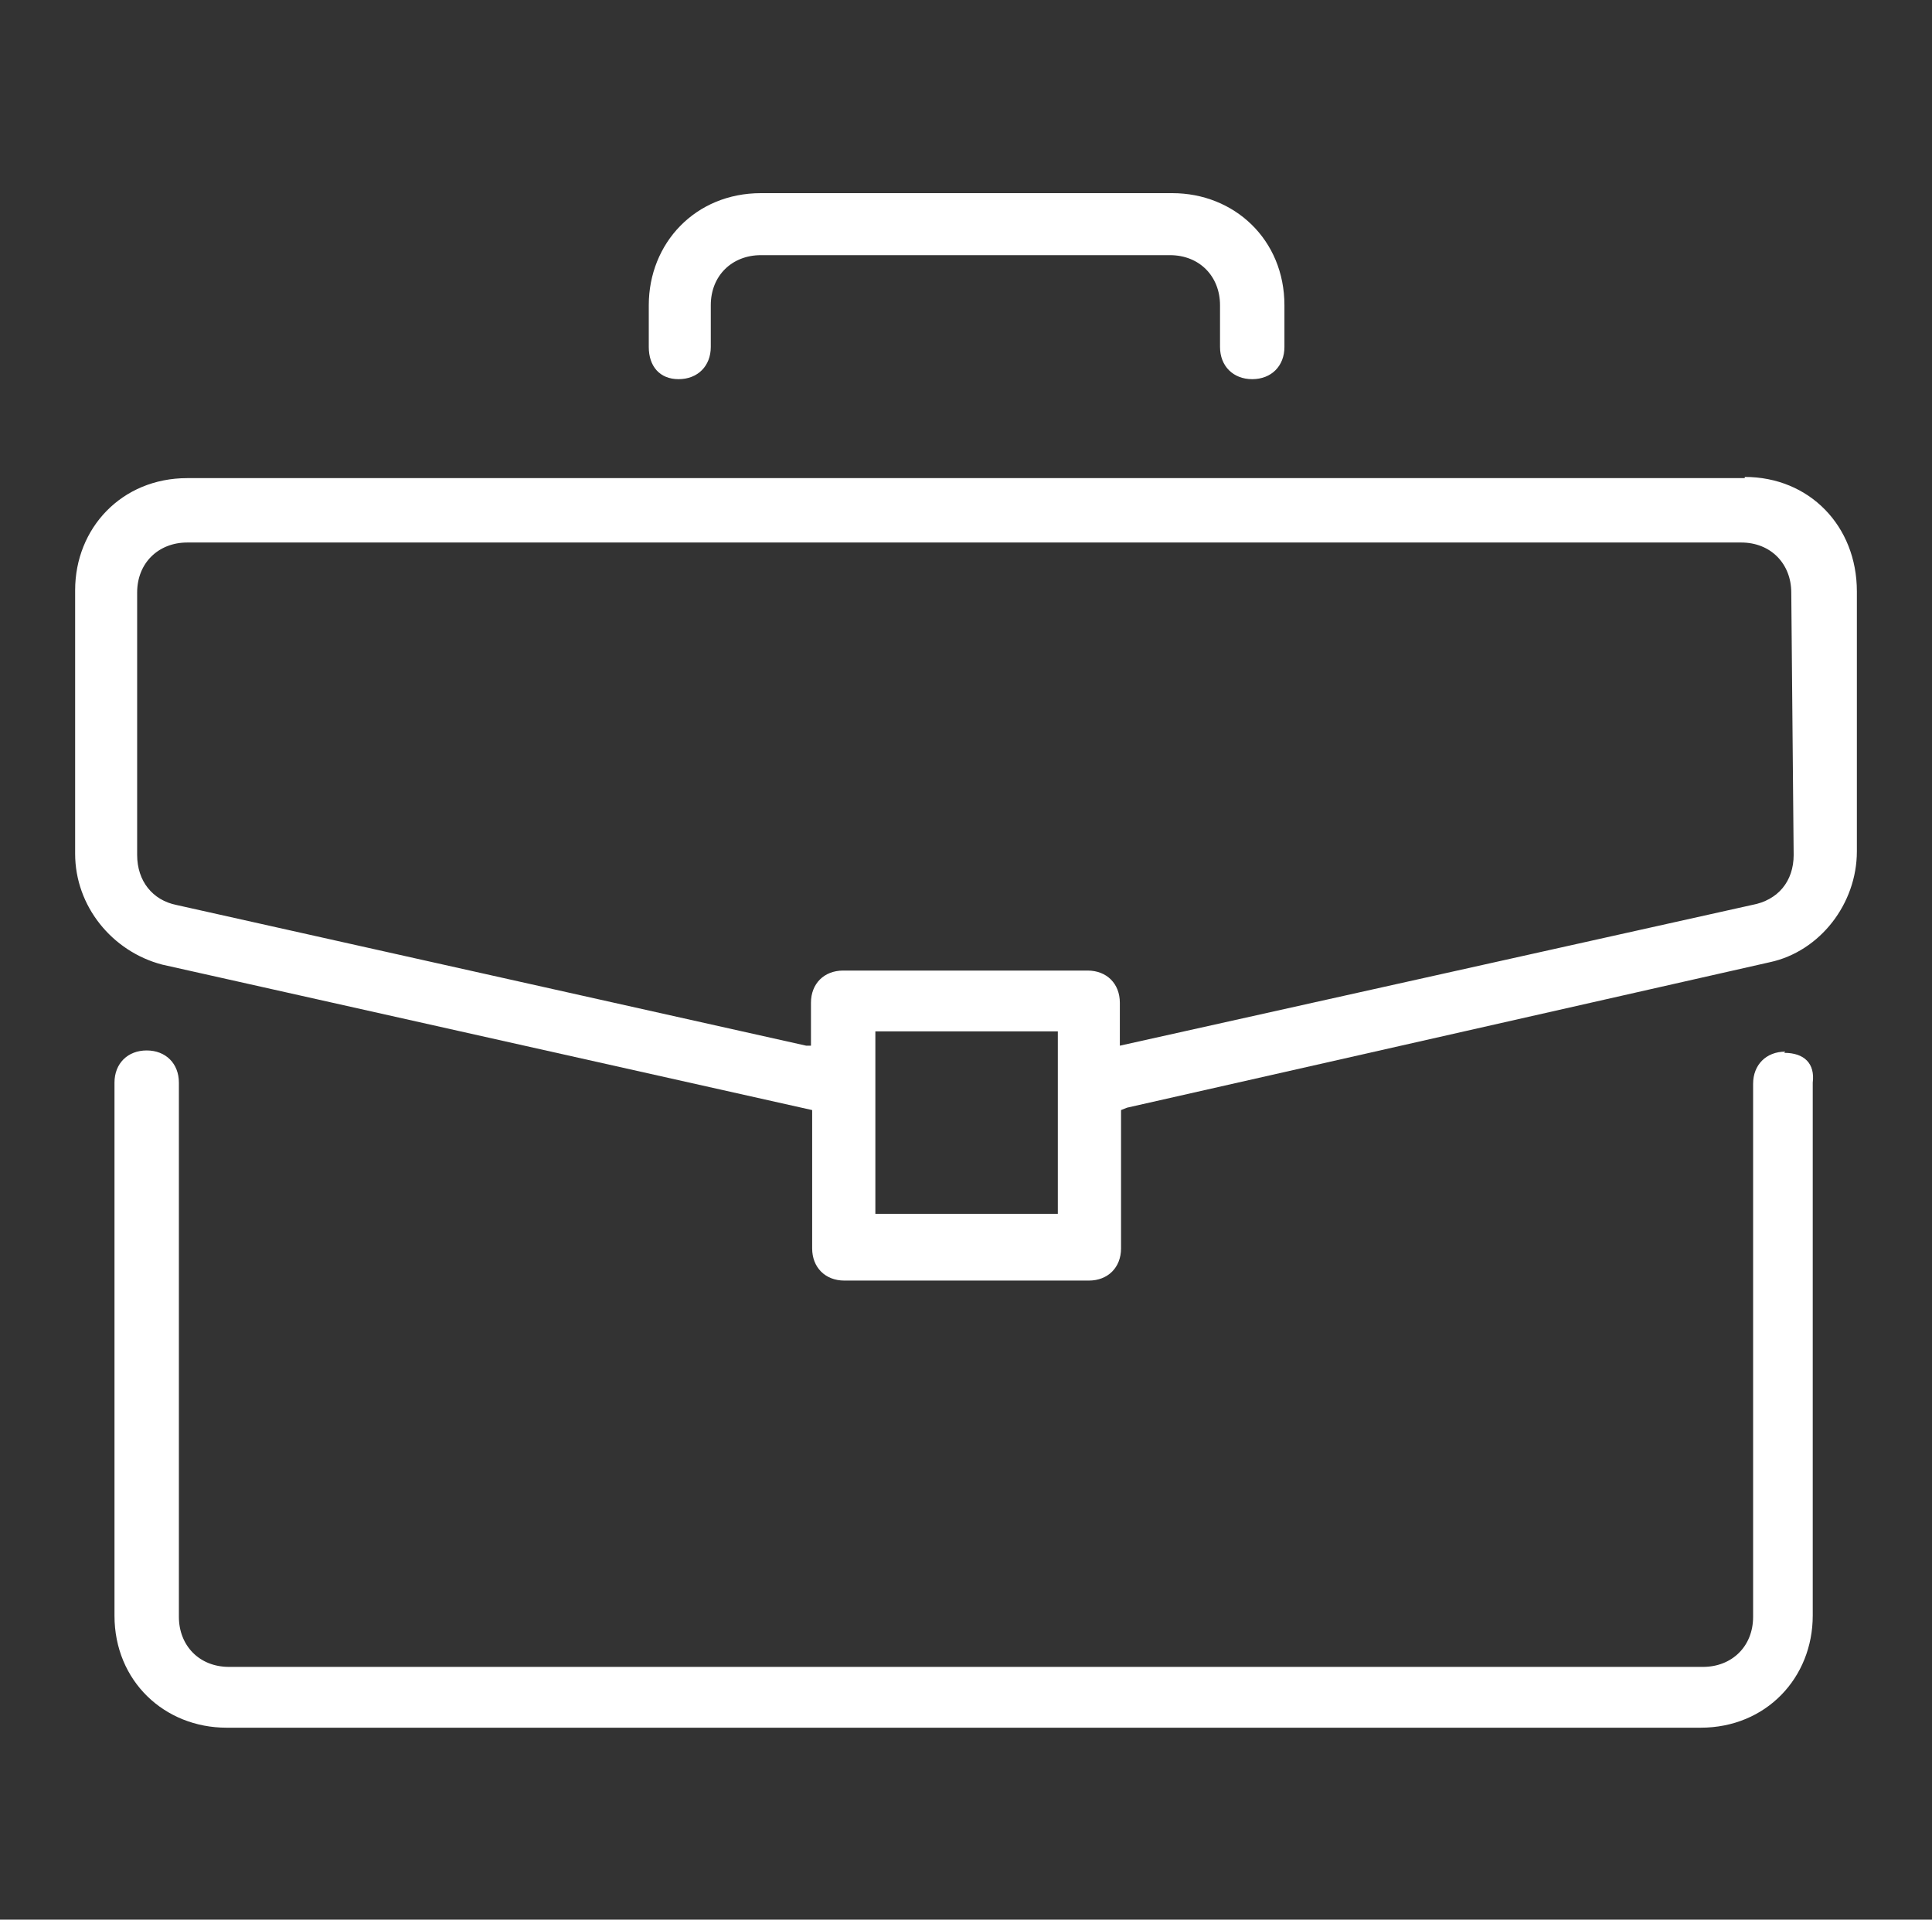 <?xml version="1.0" encoding="UTF-8"?>
<svg xmlns="http://www.w3.org/2000/svg" id="Layer_3" data-name="Layer 3" version="1.1" viewBox="0 0 162 161">
  <rect x="0" y="0" width="162" height="161" fill="#333333" stroke="none"/>
  <defs>
    <style>
      .cls-1 {
        fill: #fff;
        stroke-width: 0px;
      }
    </style>
  </defs>
  <path class="cls-1" d="M149.7,88.2c-1.6,0-2.7,1.1-2.7,2.7v44.7c0,2.5-1.8,4.2-4.2,4.2H19.2c-2.5,0-4.2-1.8-4.2-4.2v-44.8c0-1.6-1.1-2.7-2.7-2.7s-2.7,1.1-2.7,2.7v44.7c0,5.5,4.2,9.4,9.4,9.4h123.6c5.5,0,9.4-4.2,9.4-9.4v-44.7c.2-1.6-.7-2.5-2.4-2.5h0Z"></path>
  <path class="cls-1" d="M146.3,40.1H15.7c-5.5,0-9.4,4.2-9.4,9.4v22.1c0,4.4,3.1,8.2,7.3,9.3l54.5,12.2v11.6c0,1.6,1.1,2.7,2.7,2.7h20.5c1.6,0,2.7-1.1,2.7-2.7v-11.6l.5-.2,53.9-12.2c4.2-.9,7.3-4.9,7.3-9.3v-21.8c0-5.5-4-9.6-9.4-9.6h0ZM88.7,101.8h-15.3v-15.3h15.3v15.3ZM150.4,71.7c0,2.2-1.3,3.8-3.5,4.2l-53,11.8v-3.6c0-1.6-1.1-2.7-2.7-2.7h-20.5c-1.6,0-2.7,1.1-2.7,2.7v3.6h-.4l-52.8-11.8c-2-.4-3.3-2-3.3-4.2v-22c0-2.5,1.8-4.2,4.2-4.2h130.3c2.5,0,4.2,1.8,4.2,4.2l.2,22h0Z"></path>
  <path class="cls-1" d="M56.9,31.8c1.6,0,2.7-1.1,2.7-2.7v-3.5c0-2.5,1.8-4.2,4.2-4.2h34.3c2.5,0,4.2,1.8,4.2,4.2v3.5c0,1.6,1.1,2.7,2.7,2.7s2.7-1.1,2.7-2.7v-3.5c0-5.5-4.2-9.4-9.4-9.4h-34.5c-5.5,0-9.4,4.2-9.4,9.4v3.5c0,1.6.9,2.7,2.5,2.7Z"></path>
</svg>
